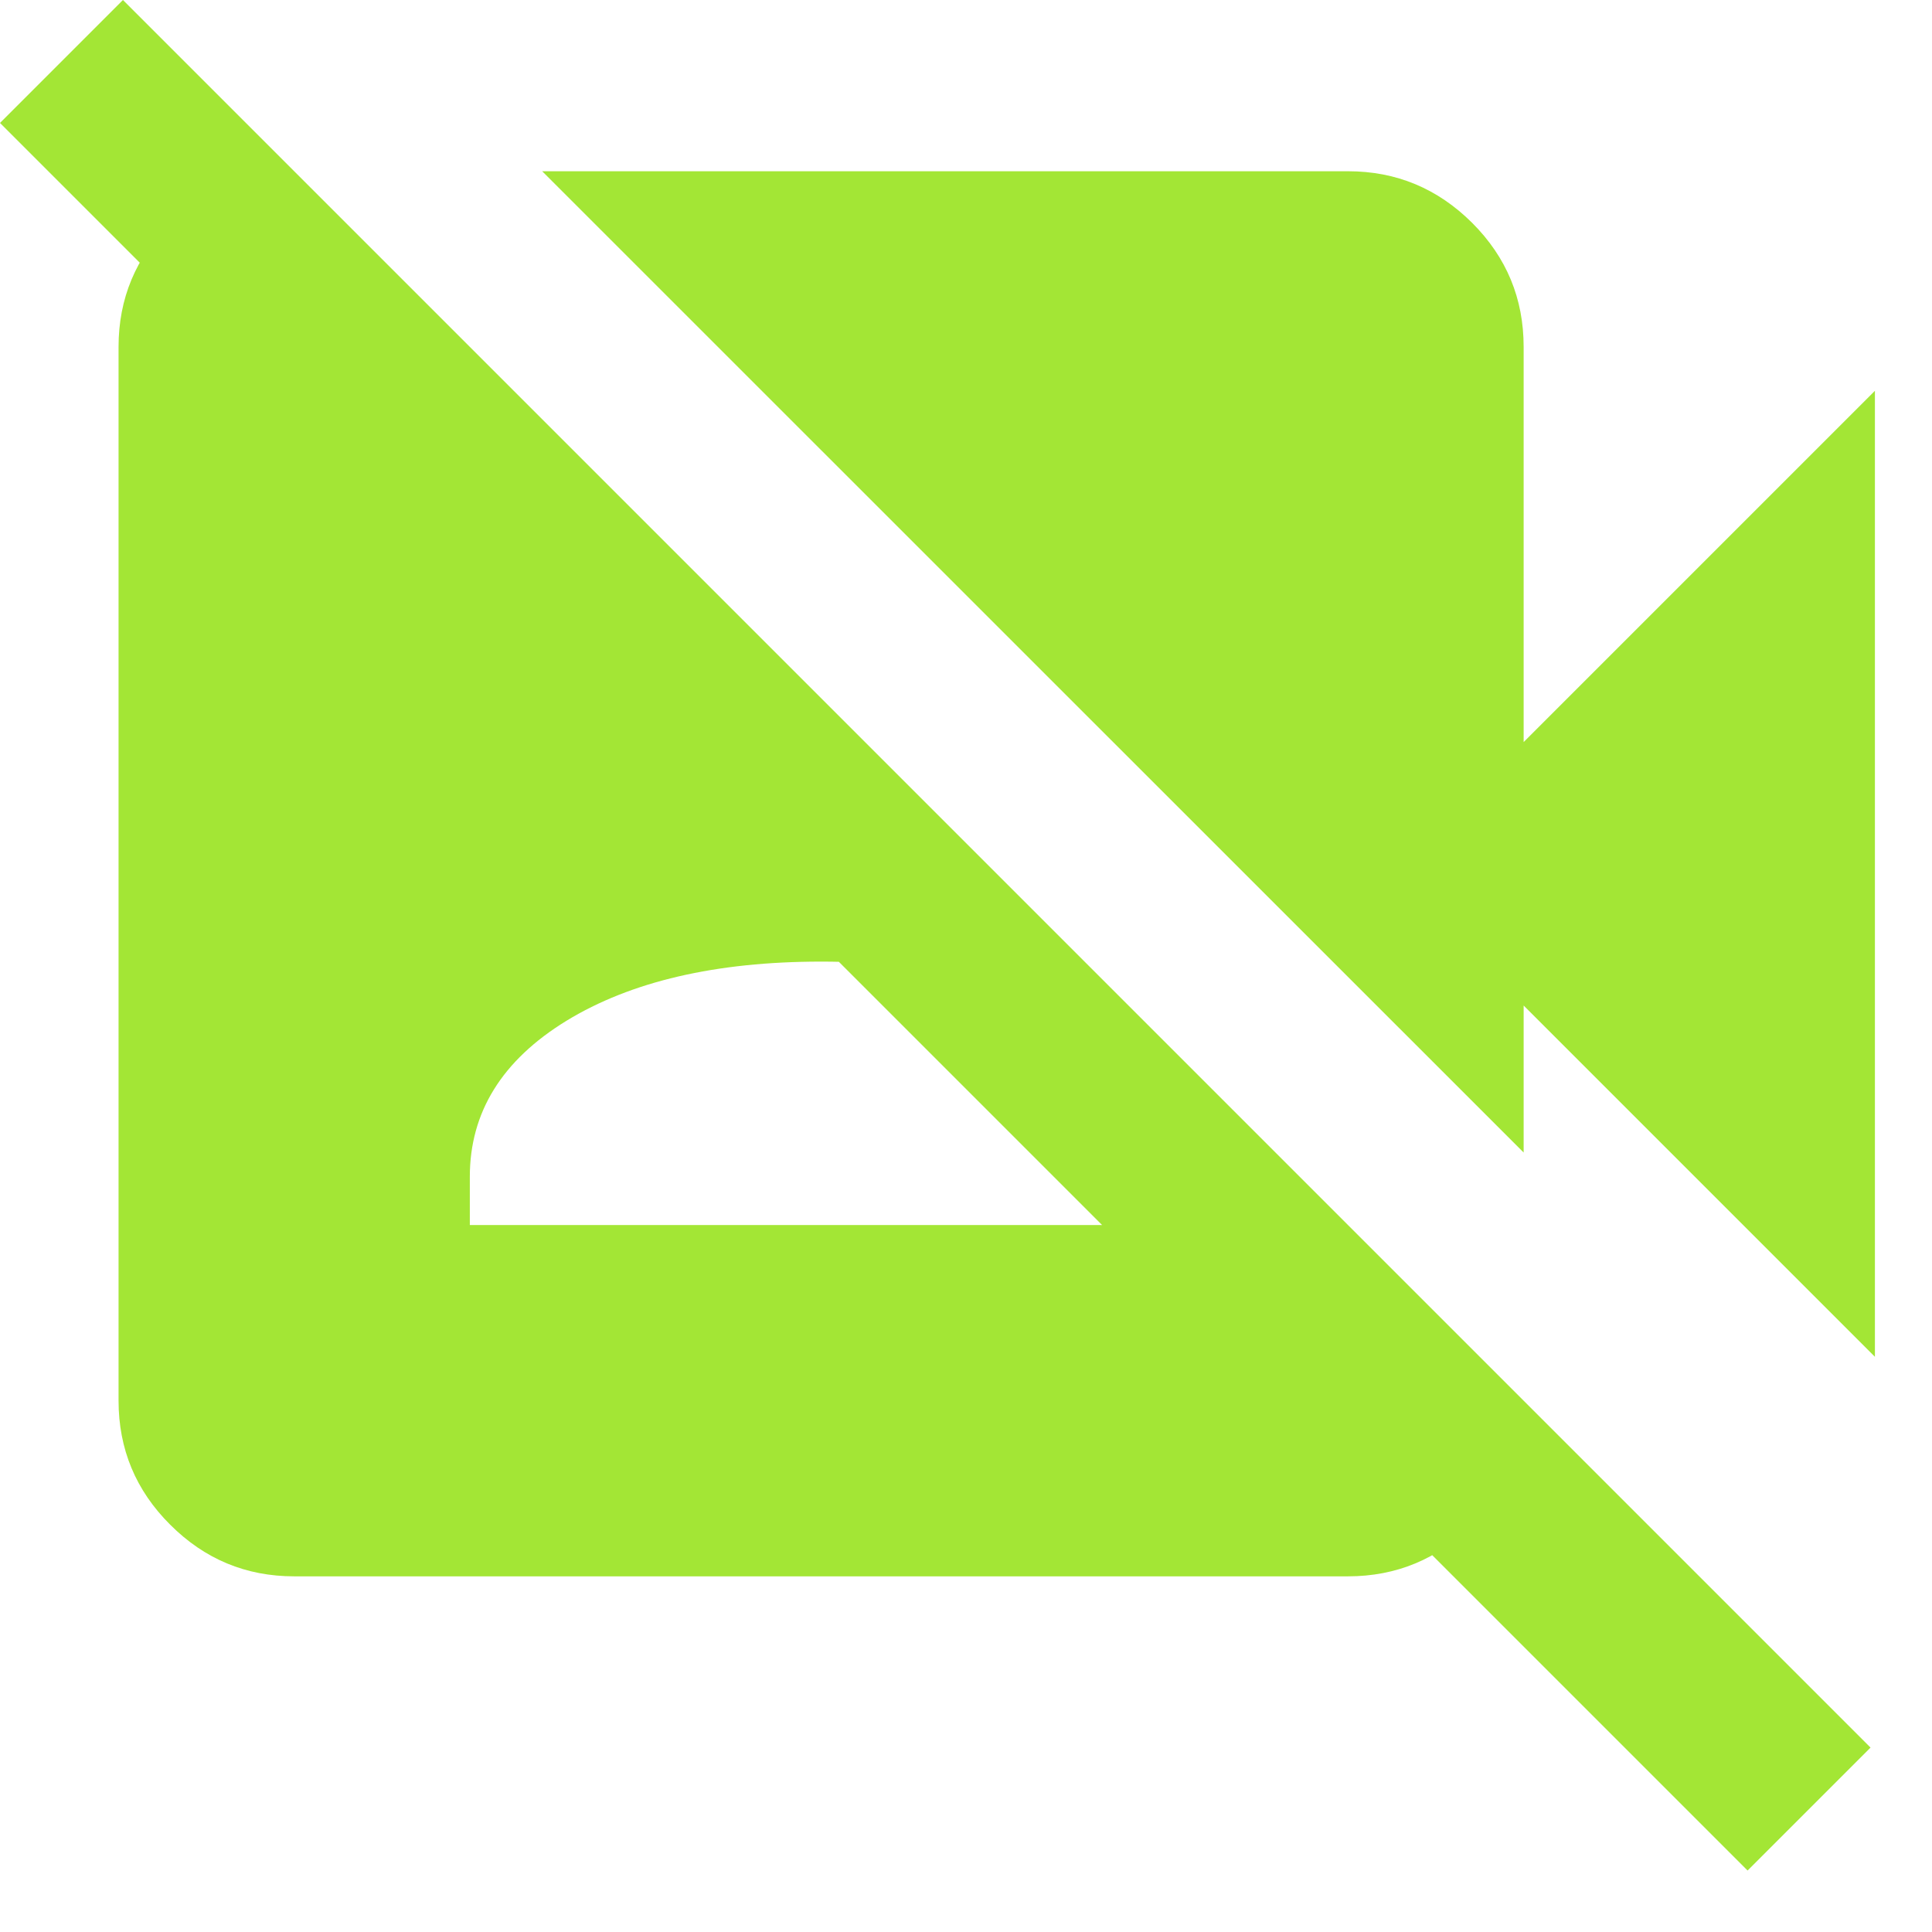 <?xml version="1.0" encoding="UTF-8"?>
<svg xmlns="http://www.w3.org/2000/svg" width="11" height="11" viewBox="0 0 11 11" fill="none">
  <path d="M10.675 7.725L8.675 5.725V6.562L3.087 0.975H7.675C7.95 0.975 8.185 1.073 8.382 1.269C8.578 1.465 8.675 1.7 8.675 1.975V4.225L10.675 2.225V7.725ZM9.95 10.65L0 0.7L0.7 0L10.65 9.95L9.95 10.65ZM1.675 0.975L8.675 7.975C8.675 8.25 8.577 8.486 8.382 8.681C8.186 8.877 7.95 8.975 7.675 8.975H1.675C1.4 8.975 1.165 8.877 0.969 8.681C0.773 8.486 0.675 8.25 0.675 7.975V1.975C0.675 1.7 0.773 1.465 0.969 1.269C1.165 1.073 1.4 0.975 1.675 0.975ZM2.675 6.975H6.675V6.7C6.675 6.333 6.492 6.037 6.125 5.812C5.758 5.588 5.275 5.475 4.675 5.475C4.075 5.475 3.592 5.588 3.225 5.812C2.858 6.037 2.675 6.333 2.675 6.7V6.975Z" fill="#A3E635"></path>
</svg>
